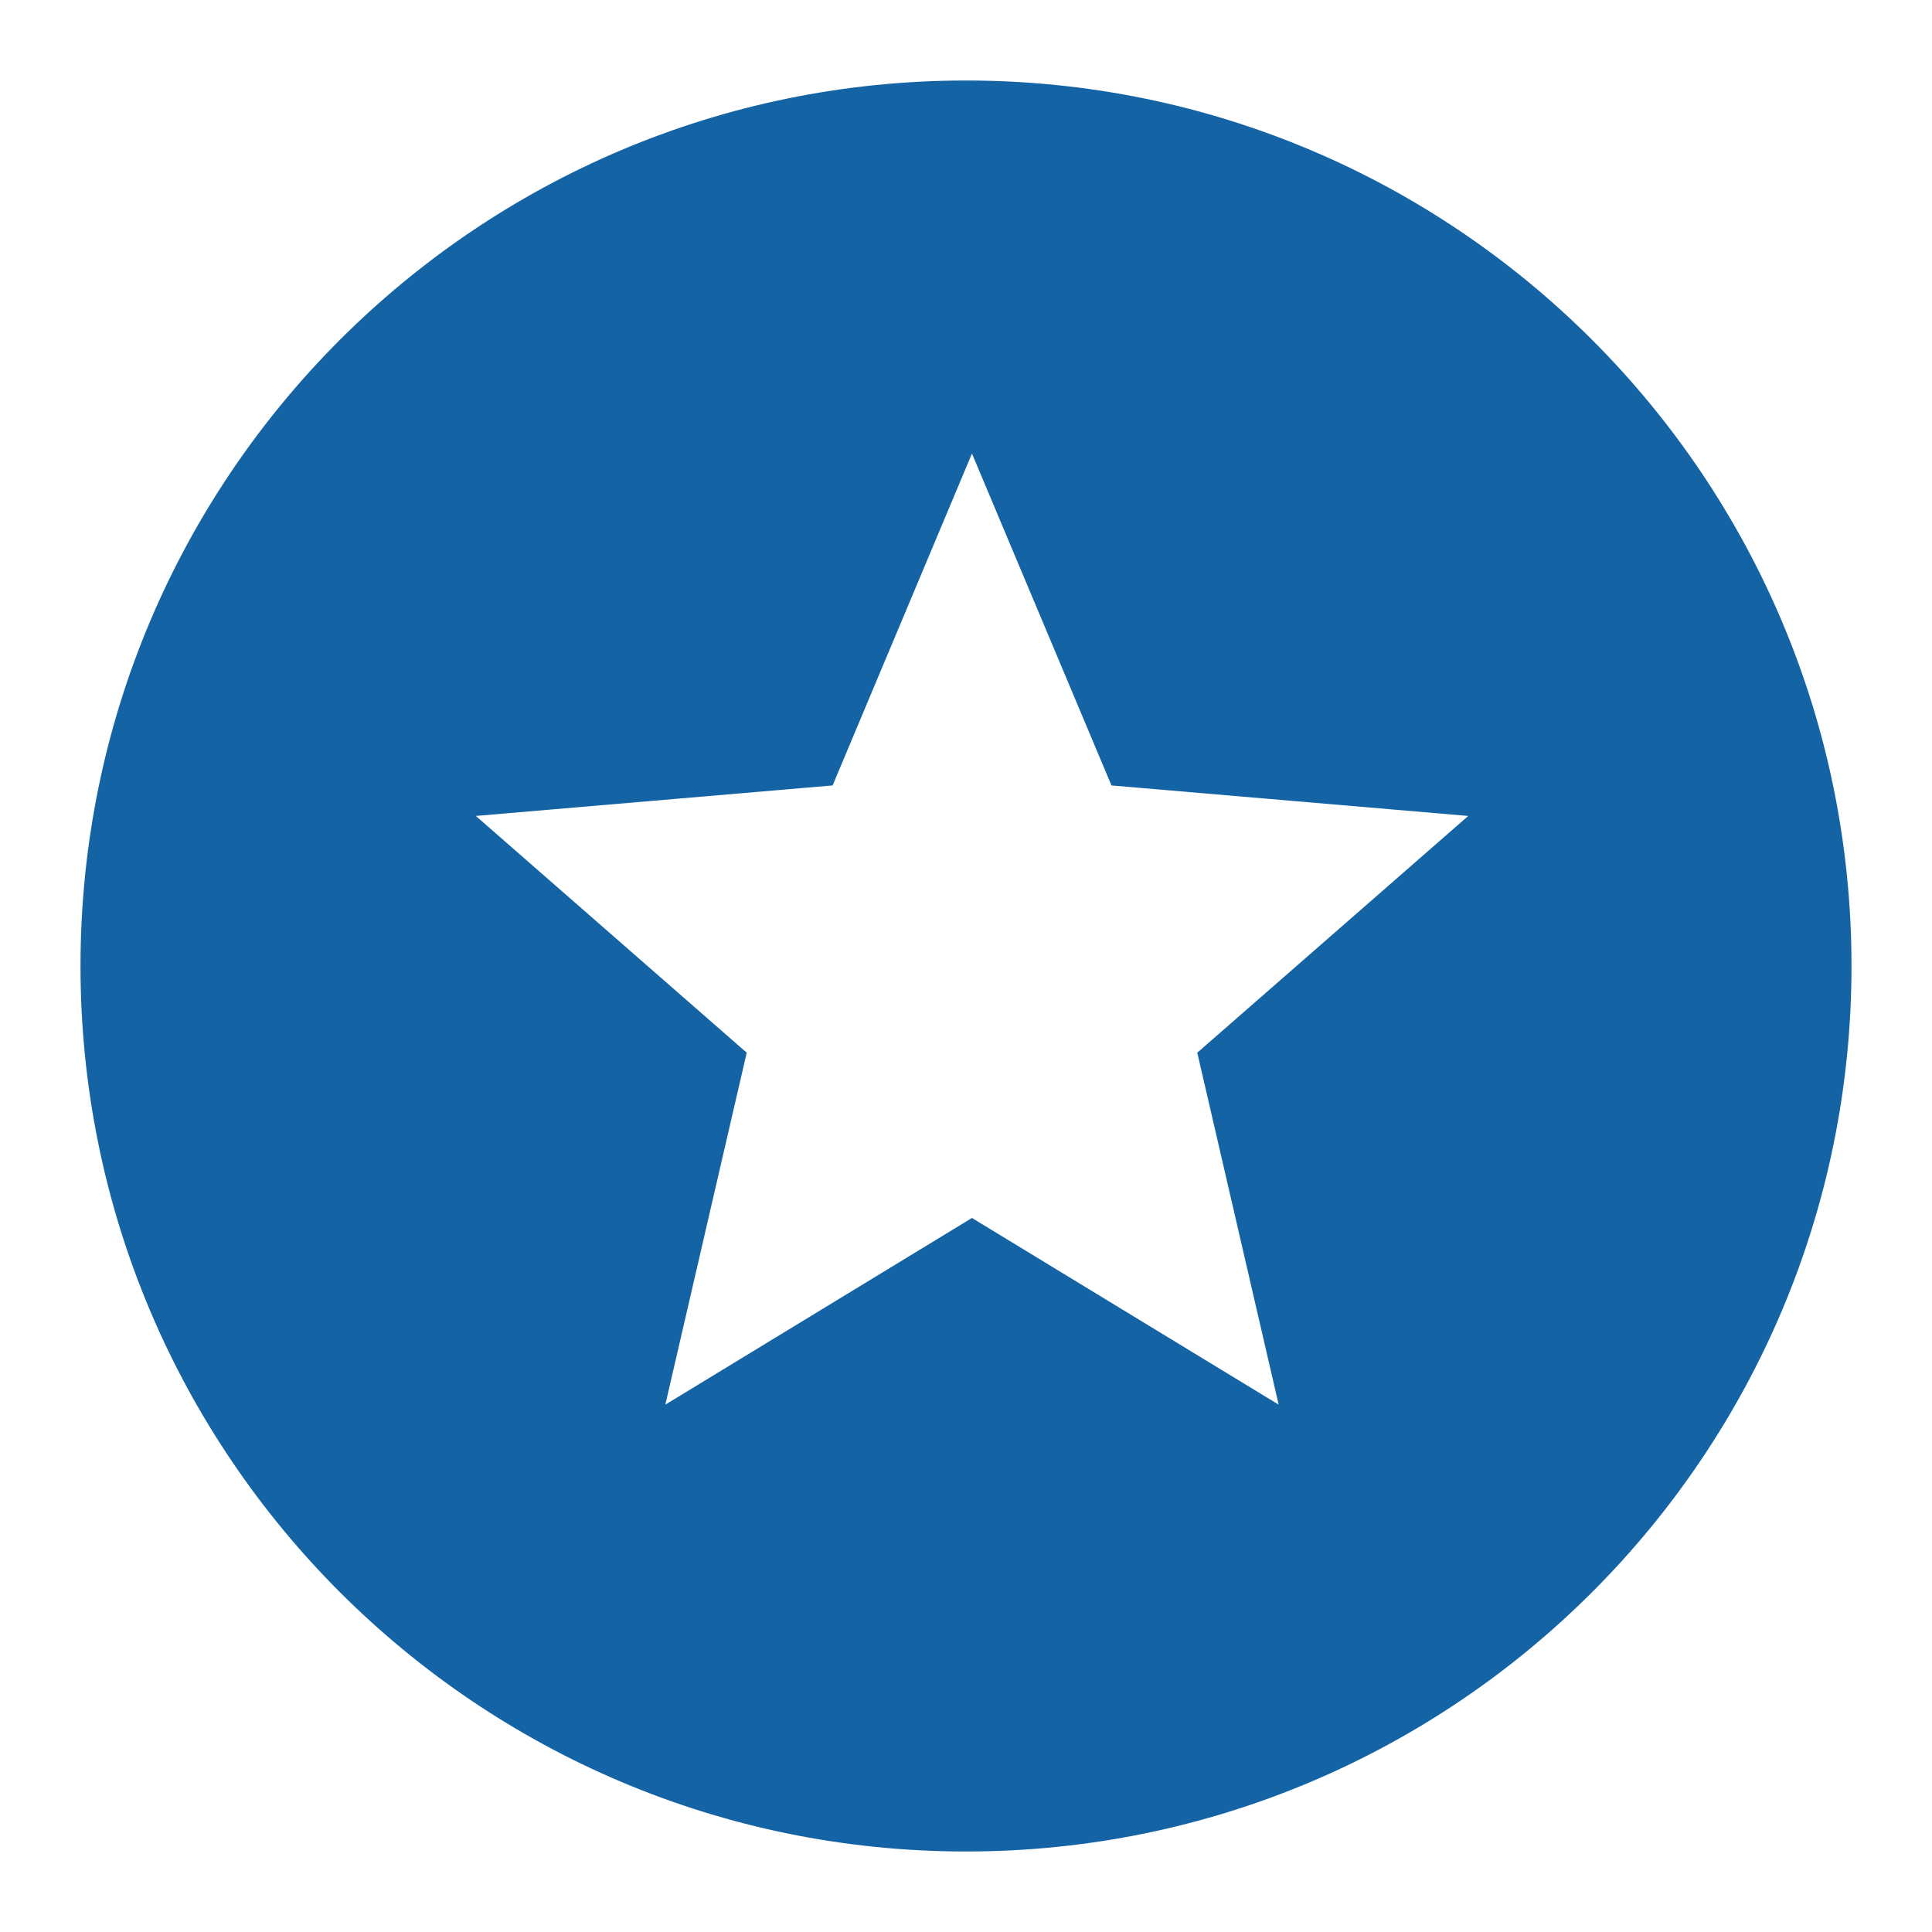 <?xml version="1.0" encoding="UTF-8"?>
<svg width="24px" height="24px" viewBox="0 0 24 24" version="1.1" xmlns="http://www.w3.org/2000/svg" xmlns:xlink="http://www.w3.org/1999/xlink">
    <title>Activities/Promotion</title>
    <g id="Activities/Promotion" stroke="none" stroke-width="1" fill="none" fill-rule="evenodd">
        <path d="M15.884,17.449 L12.074,15.13 L8.265,17.449 L9.276,13.077 L5.911,10.136 L10.343,9.757 L12.074,5.634 L13.807,9.757 L18.239,10.136 L14.873,13.077 L15.884,17.449 Z M12,1 C5.925,1 1,5.925 1,12 C1,18.075 5.925,23 12,23 C18.075,23 23,18.075 23,12 C23,5.925 18.075,1 12,1 L12,1 Z" id="🎨-Change-color-here" fill="#1464A5"></path>
    </g>
</svg>